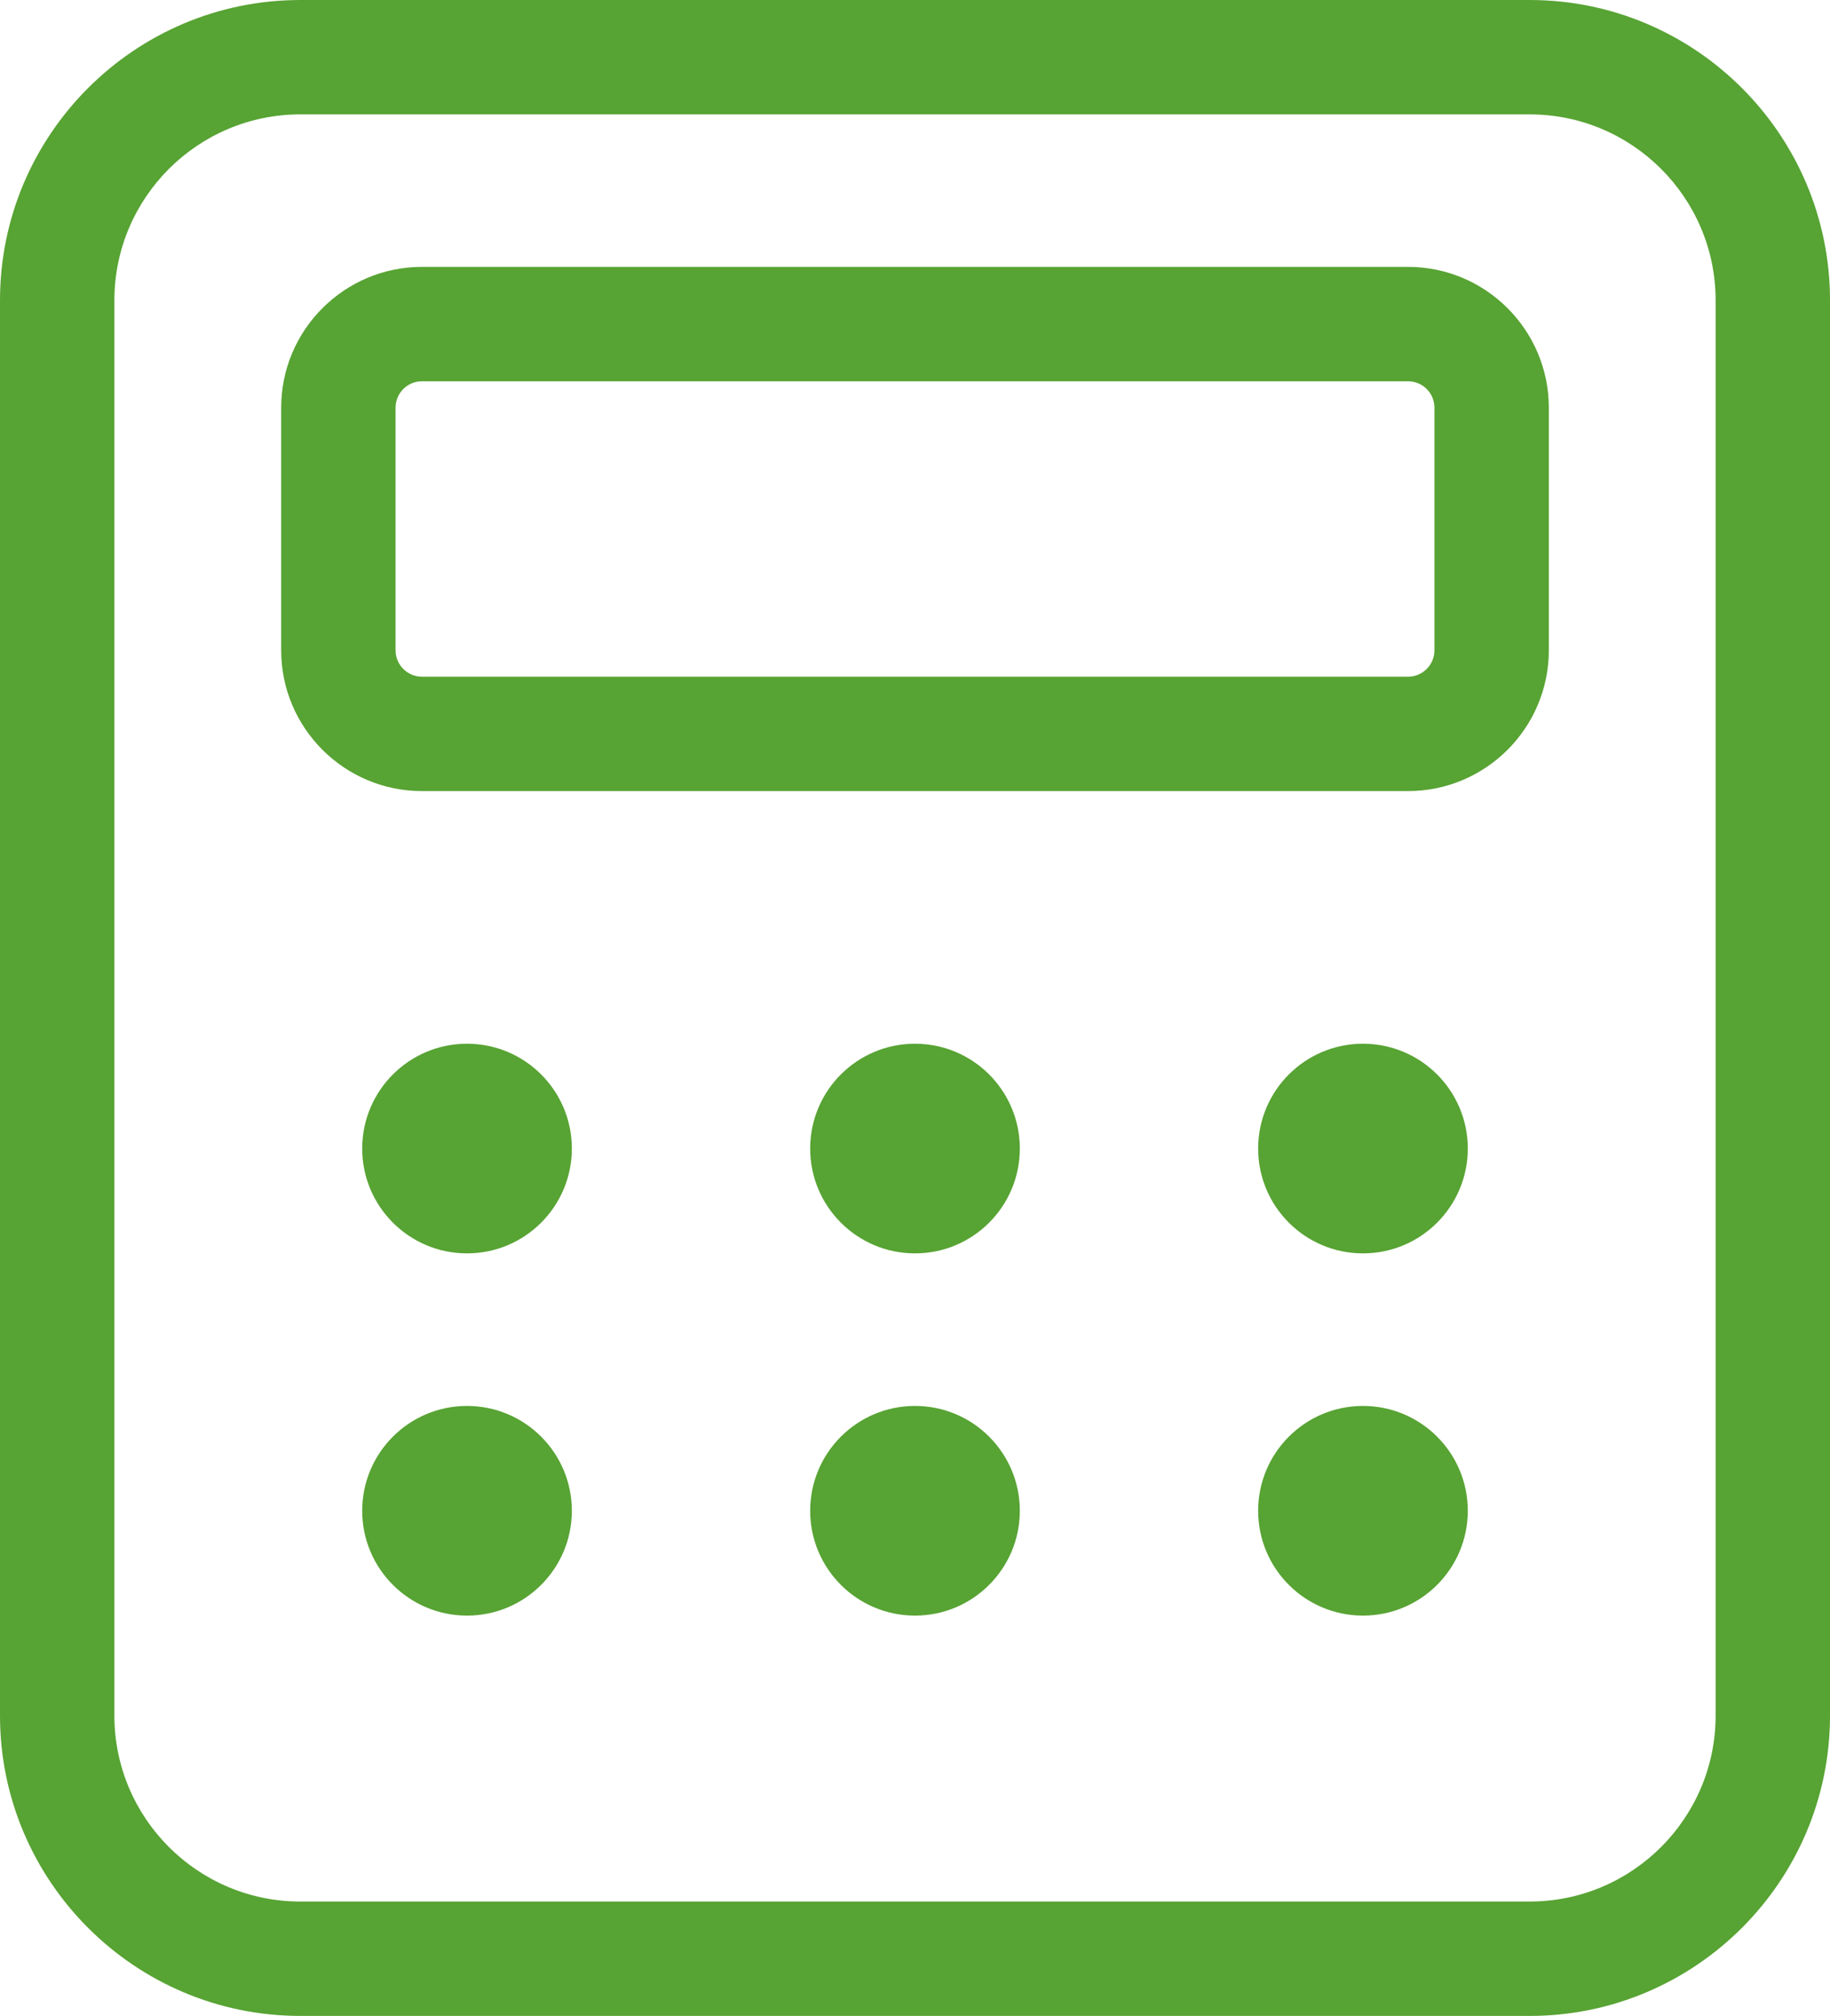 <?xml version="1.0" encoding="UTF-8"?>
<svg id="Camada_2" data-name="Camada 2" xmlns="http://www.w3.org/2000/svg" viewBox="0 0 281.42 310">
  <defs>
    <style>
      .cls-1 {
        fill: #57a333;
      }
    </style>
  </defs>
  <g id="Layer_1" data-name="Layer 1">
    <g>
      <g>
        <circle class="cls-1" cx="71.82" cy="176.62" r="16.12"/>
        <circle class="cls-1" cx="140.71" cy="176.62" r="16.12"/>
        <circle class="cls-1" cx="209.6" cy="176.62" r="16.12"/>
        <circle class="cls-1" cx="71.82" cy="232.32" r="16.12"/>
        <circle class="cls-1" cx="140.71" cy="232.32" r="16.12"/>
        <circle class="cls-1" cx="209.6" cy="232.32" r="16.12"/>
      </g>
      <path class="cls-1" d="M216.53,121.65H64.89c-11.94,0-21.65-9.71-21.65-21.65v-37.31c0-11.94,9.71-21.65,21.65-21.65h151.64c11.94,0,21.65,9.71,21.65,21.65v37.31c0,11.94-9.71,21.65-21.65,21.65ZM64.89,58.63c-2.24,0-4.06,1.82-4.06,4.06v37.31c0,2.24,1.82,4.06,4.06,4.06h151.64c2.24,0,4.06-1.82,4.06-4.06v-37.31c0-2.24-1.82-4.06-4.06-4.06,0,0-151.64,0-151.64,0Z"/>
      <path class="cls-1" d="M235.24,310H46.18c-25.46,0-46.18-20.72-46.18-46.18V46.18C0,20.72,20.72,0,46.18,0h189.06c25.46,0,46.18,20.72,46.18,46.18v217.64c0,25.46-20.72,46.18-46.18,46.18h0ZM46.18,17.59c-15.77,0-28.59,12.83-28.59,28.59v217.64c0,15.77,12.83,28.59,28.59,28.59h189.06c15.77,0,28.59-12.83,28.59-28.59V46.18c0-15.77-12.83-28.59-28.59-28.59H46.18Z"/>
    </g>
  </g>
</svg>